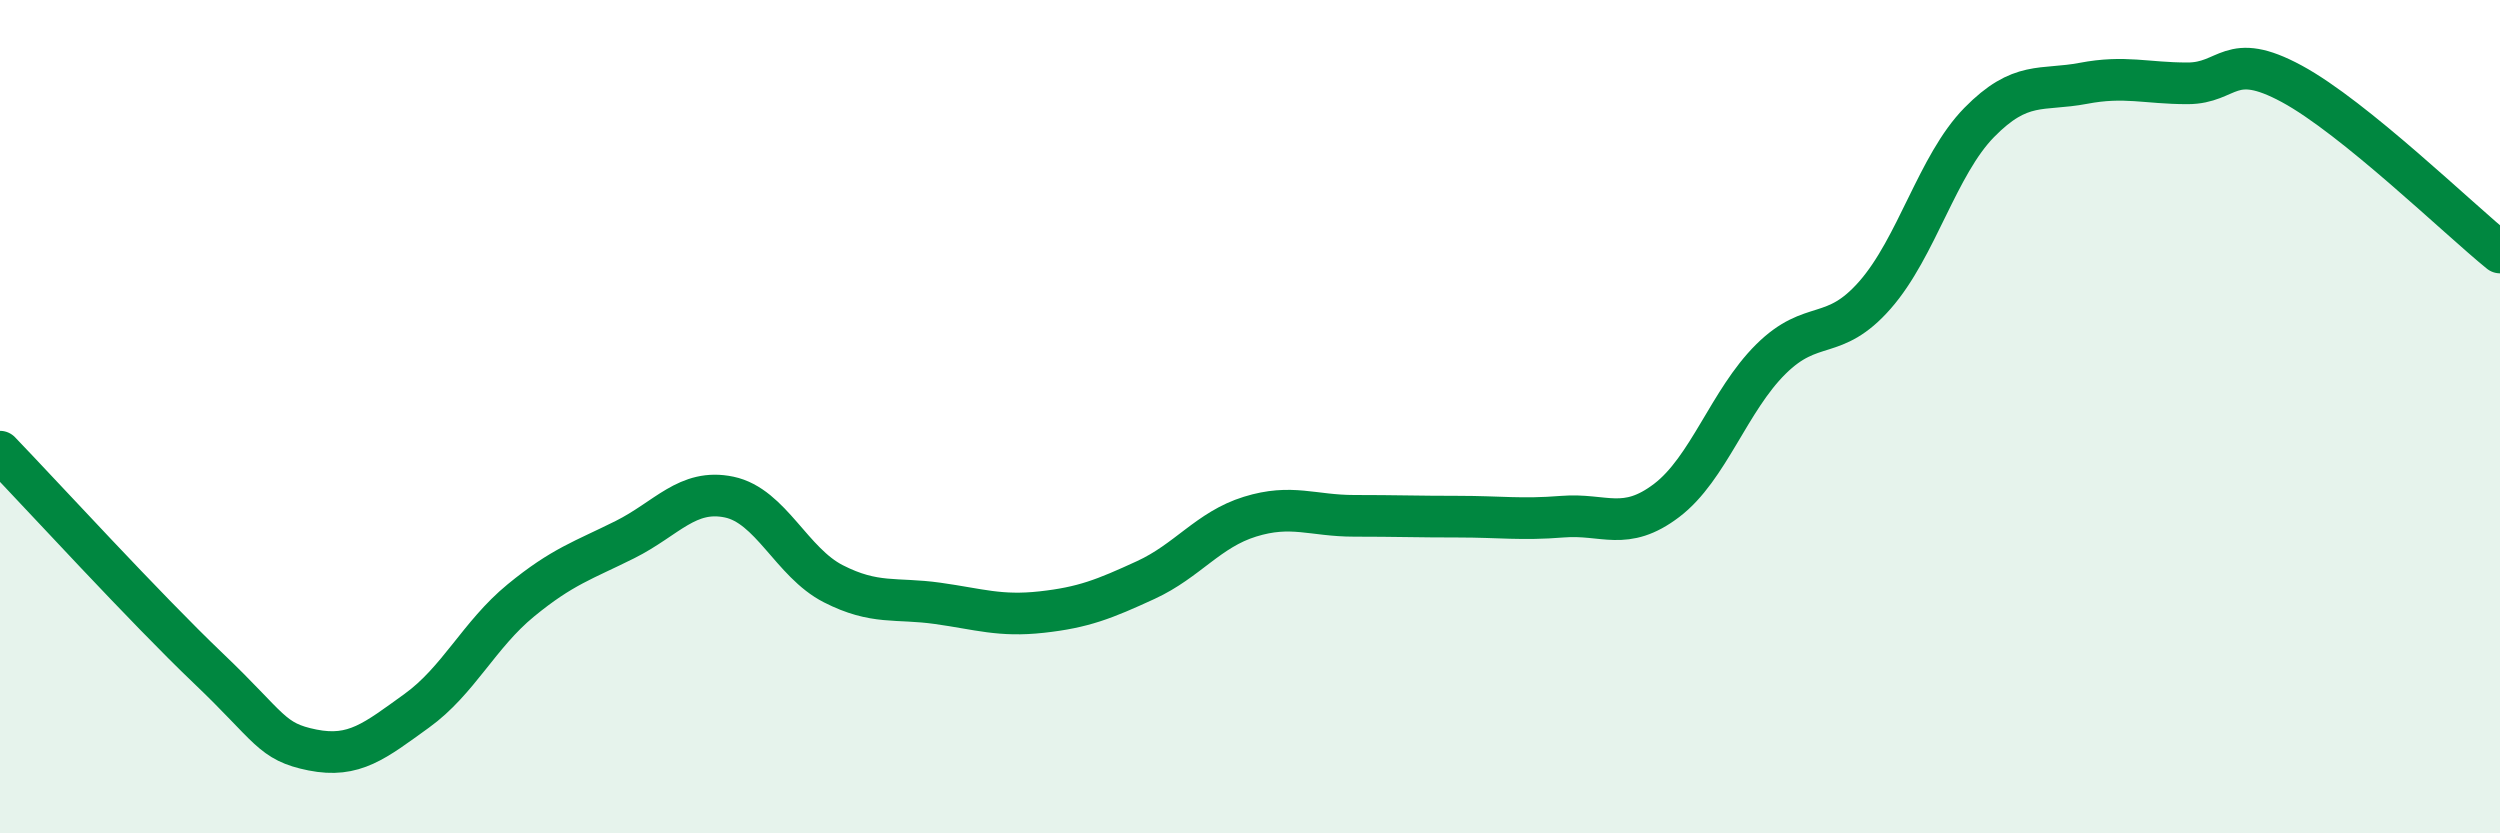 
    <svg width="60" height="20" viewBox="0 0 60 20" xmlns="http://www.w3.org/2000/svg">
      <path
        d="M 0,10.84 C 1,11.88 3.5,14.61 5,16.04 C 6.5,17.47 6.5,17.8 7.5,18 C 8.5,18.2 9,17.78 10,17.06 C 11,16.34 11.5,15.23 12.5,14.41 C 13.5,13.59 14,13.45 15,12.95 C 16,12.45 16.5,11.72 17.5,11.93 C 18.5,12.14 19,13.5 20,14.01 C 21,14.52 21.5,14.34 22.5,14.48 C 23.5,14.62 24,14.8 25,14.69 C 26,14.58 26.5,14.38 27.5,13.92 C 28.5,13.46 29,12.71 30,12.4 C 31,12.09 31.5,12.38 32.5,12.38 C 33.5,12.38 34,12.4 35,12.4 C 36,12.4 36.5,12.48 37.5,12.4 C 38.5,12.32 39,12.77 40,12.01 C 41,11.25 41.5,9.61 42.5,8.62 C 43.5,7.63 44,8.22 45,7.08 C 46,5.94 46.5,3.96 47.5,2.94 C 48.5,1.92 49,2.19 50,2 C 51,1.81 51.5,2 52.5,2 C 53.5,2 53.5,1.2 55,2.01 C 56.5,2.82 59,5.25 60,6.06L60 20L0 20Z"
        fill="#008740"
        opacity="0.1"
        stroke-linecap="round"
        stroke-linejoin="round"
      />
      <path
        d="M 0,10.84 C 1,11.88 3.5,14.61 5,16.04 C 6.5,17.47 6.5,17.8 7.5,18 C 8.5,18.2 9,17.78 10,17.06 C 11,16.34 11.5,15.23 12.5,14.41 C 13.5,13.59 14,13.45 15,12.95 C 16,12.45 16.5,11.72 17.5,11.93 C 18.5,12.14 19,13.5 20,14.01 C 21,14.52 21.5,14.34 22.5,14.48 C 23.5,14.62 24,14.8 25,14.69 C 26,14.58 26.5,14.38 27.5,13.92 C 28.5,13.46 29,12.71 30,12.4 C 31,12.09 31.5,12.38 32.5,12.38 C 33.5,12.38 34,12.4 35,12.4 C 36,12.4 36.5,12.48 37.5,12.4 C 38.5,12.32 39,12.77 40,12.01 C 41,11.25 41.5,9.61 42.5,8.62 C 43.5,7.63 44,8.22 45,7.08 C 46,5.94 46.5,3.96 47.5,2.94 C 48.5,1.92 49,2.19 50,2 C 51,1.81 51.5,2 52.5,2 C 53.5,2 53.5,1.2 55,2.01 C 56.5,2.82 59,5.25 60,6.06"
        stroke="#008740"
        stroke-width="1"
        fill="none"
        stroke-linecap="round"
        stroke-linejoin="round"
      />
    </svg>
  